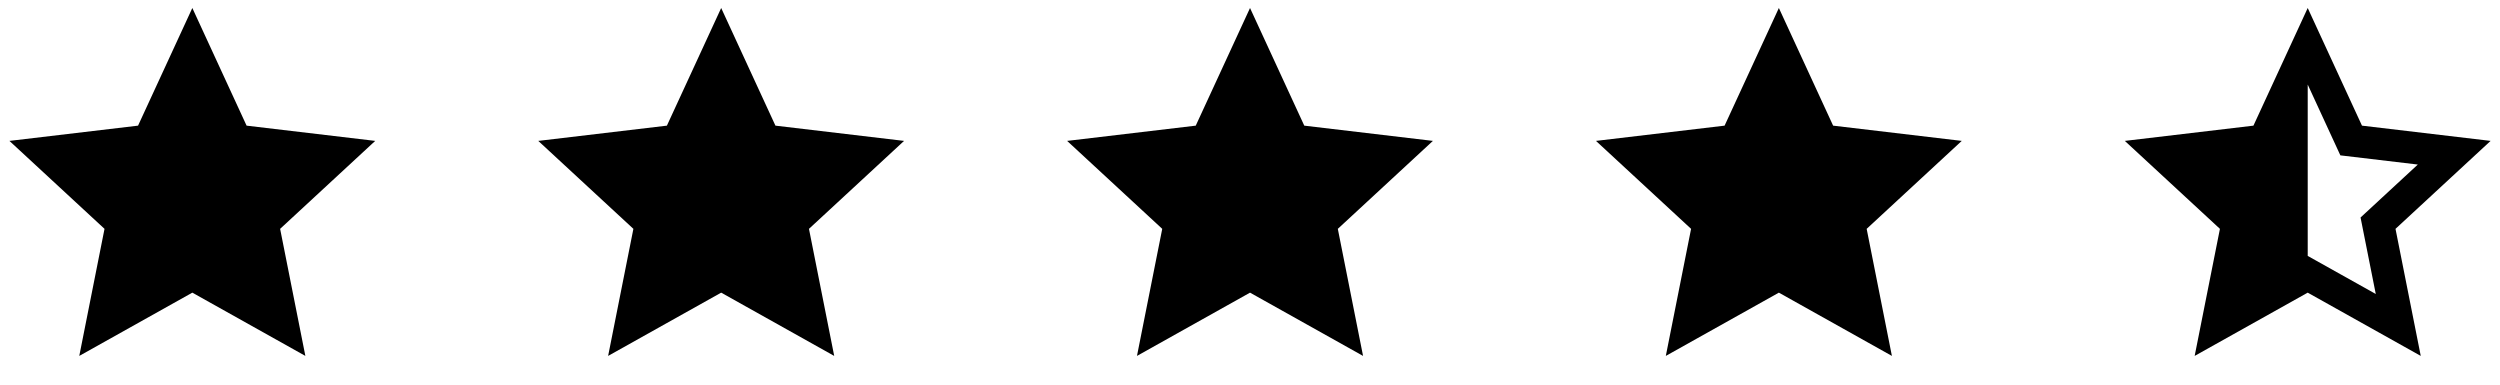 <svg width="104" height="16" viewBox="0 0 104 16" fill="none" xmlns="http://www.w3.org/2000/svg">
<path d="M8.001 12.174L3.298 14.806L4.348 9.52L0.392 5.861L5.743 5.227L8.001 0.333L10.258 5.227L15.609 5.861L11.653 9.52L12.703 14.806L8.001 12.174Z" fill="black"/>
<path d="M30.001 12.174L25.298 14.806L26.349 9.52L22.392 5.861L27.743 5.227L30.001 0.333L32.258 5.227L37.609 5.861L33.653 9.52L34.703 14.806L30.001 12.174Z" fill="black"/>
<path d="M52.001 12.174L47.298 14.806L48.349 9.52L44.392 5.861L49.743 5.227L52.001 0.333L54.258 5.227L59.609 5.861L55.653 9.52L56.703 14.806L52.001 12.174Z" fill="black"/>
<path d="M74.001 12.174L69.298 14.806L70.349 9.52L66.392 5.861L71.743 5.227L74.001 0.333L76.258 5.227L81.609 5.861L77.653 9.52L78.703 14.806L74.001 12.174Z" fill="black"/>
<path d="M96.001 10.646L98.832 12.23L98.199 9.048L100.581 6.845L97.359 6.463L96.001 3.517V10.646ZM96.001 12.174L91.298 14.806L92.349 9.52L88.392 5.861L93.743 5.227L96.001 0.333L98.258 5.227L103.609 5.861L99.653 9.52L100.703 14.806L96.001 12.174Z" fill="black"/>
</svg>
